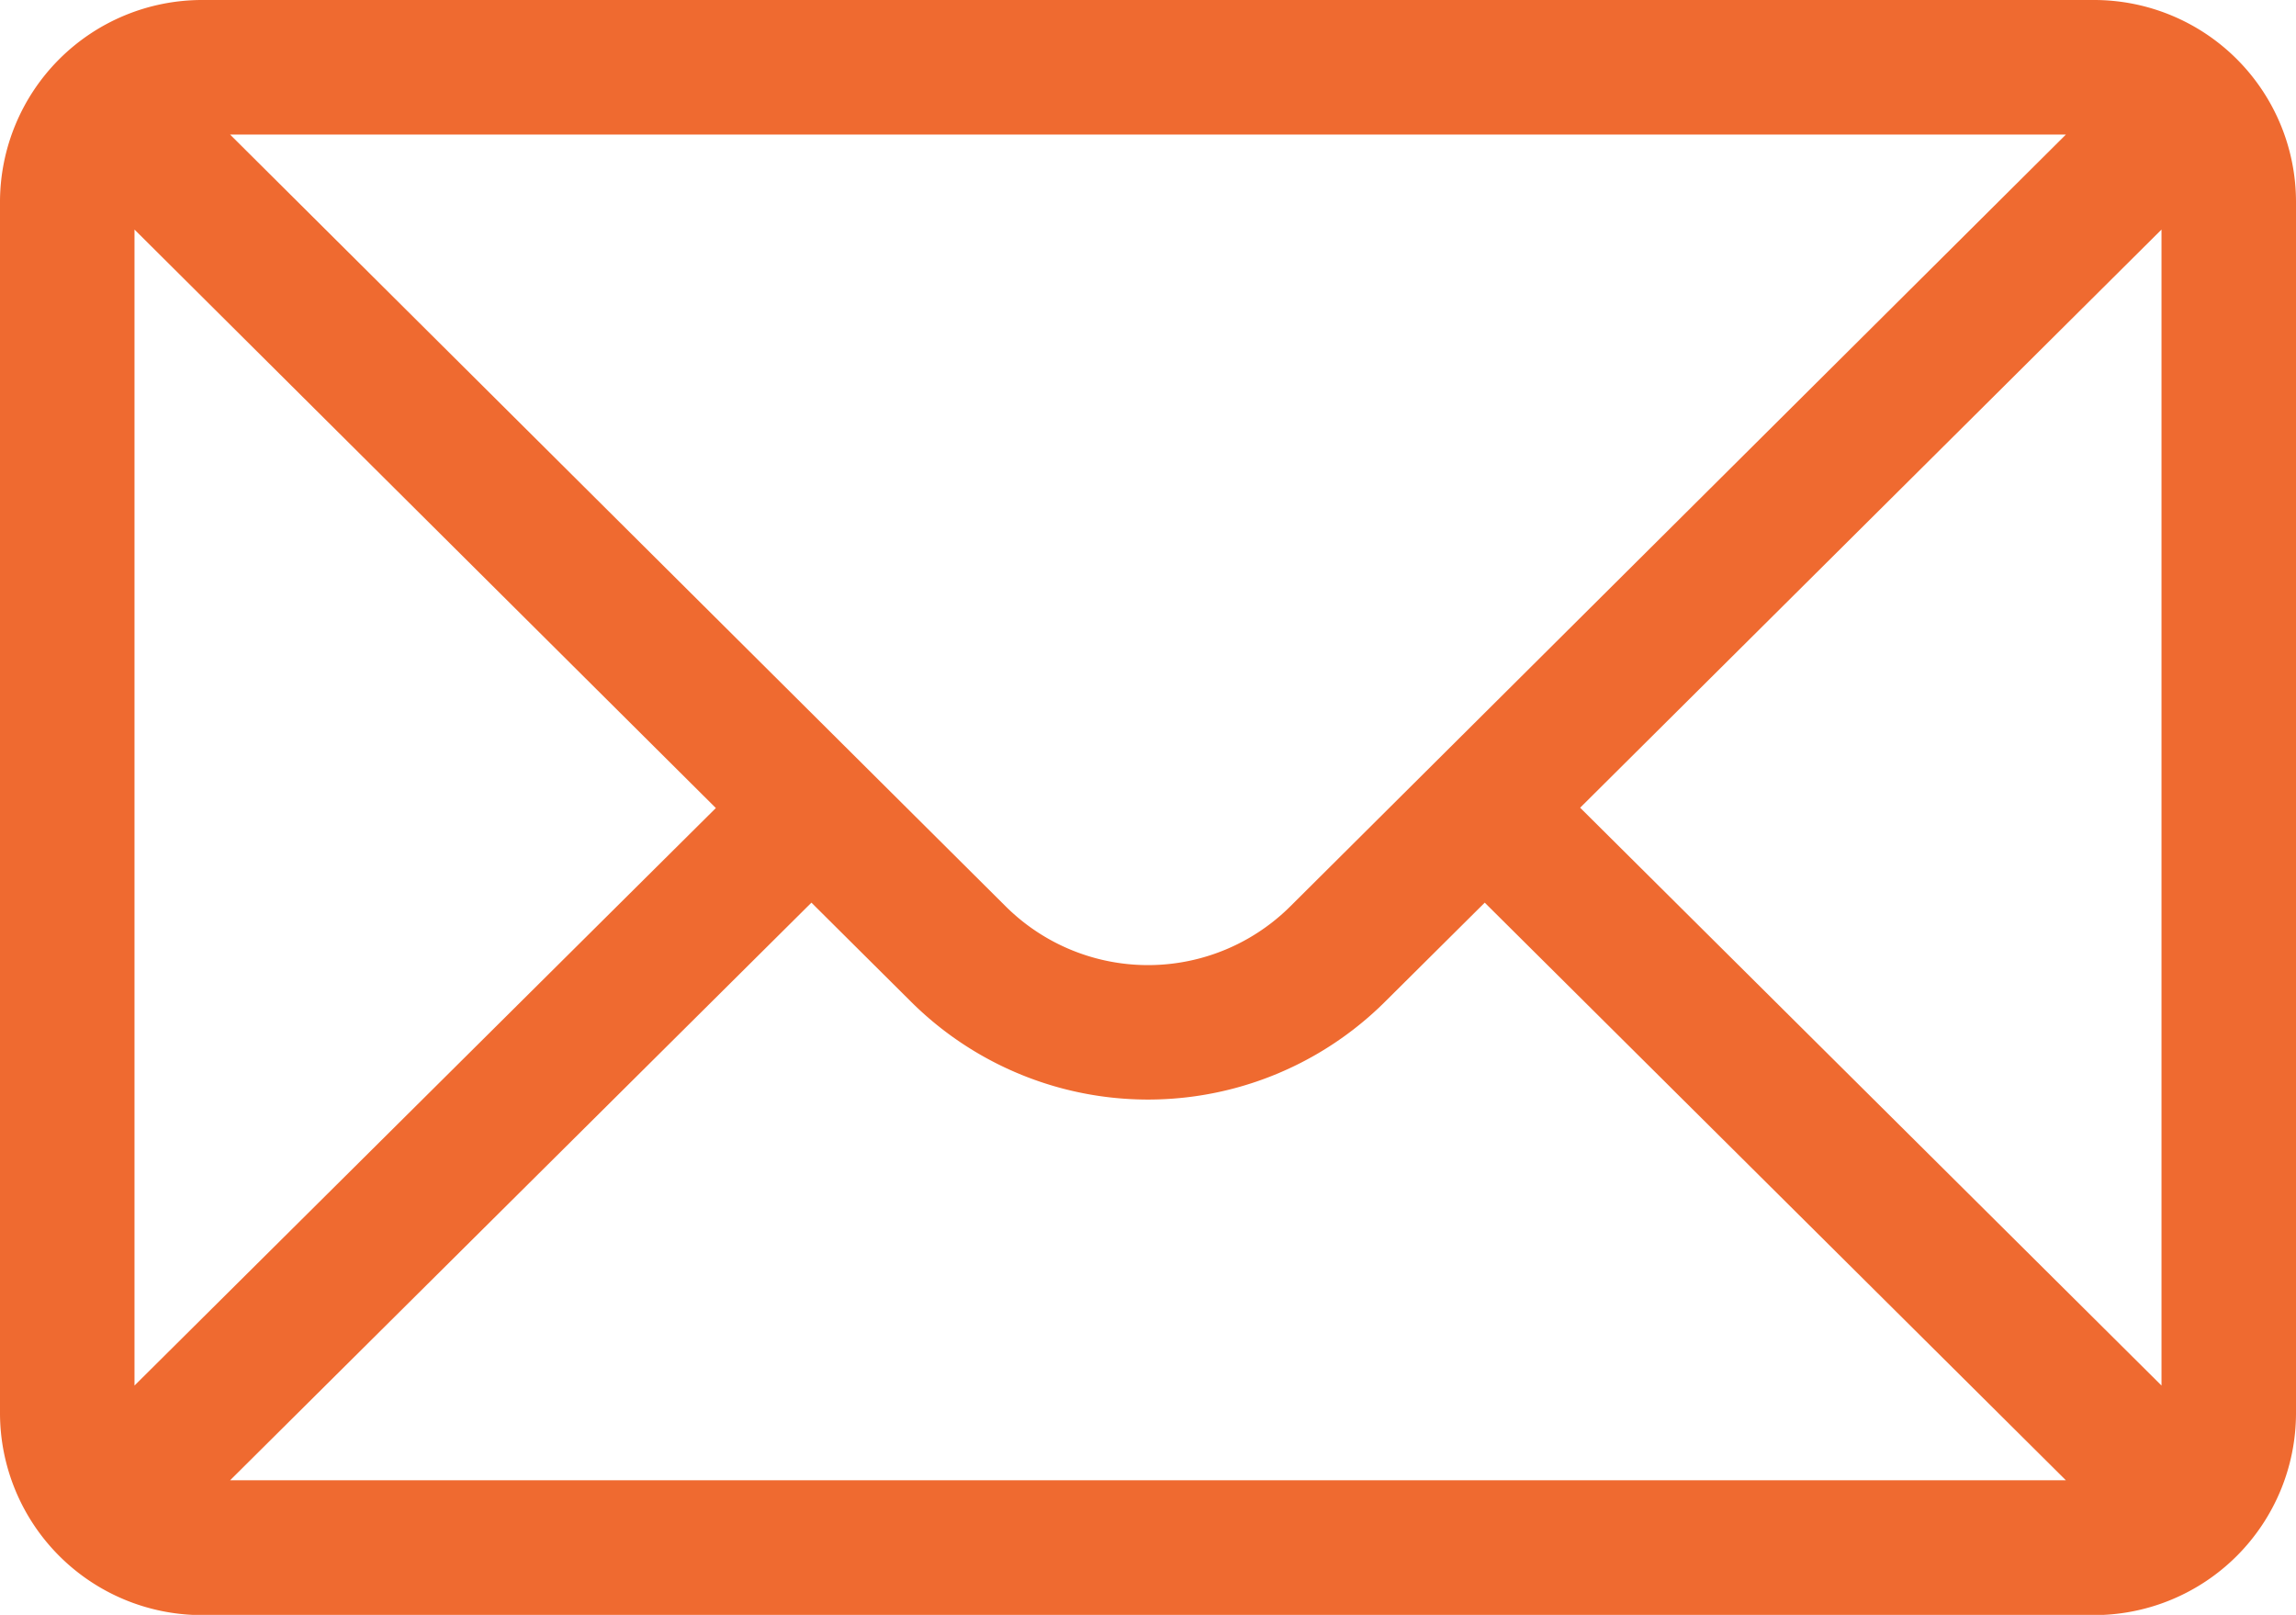 <svg xmlns="http://www.w3.org/2000/svg" width="28.013" height="19.697" viewBox="0 0 28.013 19.697">
  <g id="mail" transform="translate(0 -76)">
    <g id="Group_4119" data-name="Group 4119" transform="translate(0 76)">
      <path id="Path_20002" data-name="Path 20002" d="M25.551,76H2.462A2.466,2.466,0,0,0,0,78.462V93.235A2.466,2.466,0,0,0,2.462,95.7H25.551a2.465,2.465,0,0,0,2.462-2.462V78.462A2.464,2.464,0,0,0,25.551,76Zm-.345,1.641L15.748,87.05a2.462,2.462,0,0,1-3.483,0L2.807,77.641ZM1.641,92.9V78.8l7.093,7.056Zm1.167,1.155L9.9,87.01l1.207,1.2a4.1,4.1,0,0,0,5.8,0l1.208-1.2,7.09,7.045ZM26.372,92.9l-7.093-7.048L26.372,78.8Z" transform="translate(0 -76)" fill="#ef6a30"/>
    </g>
  </g>
</svg>
